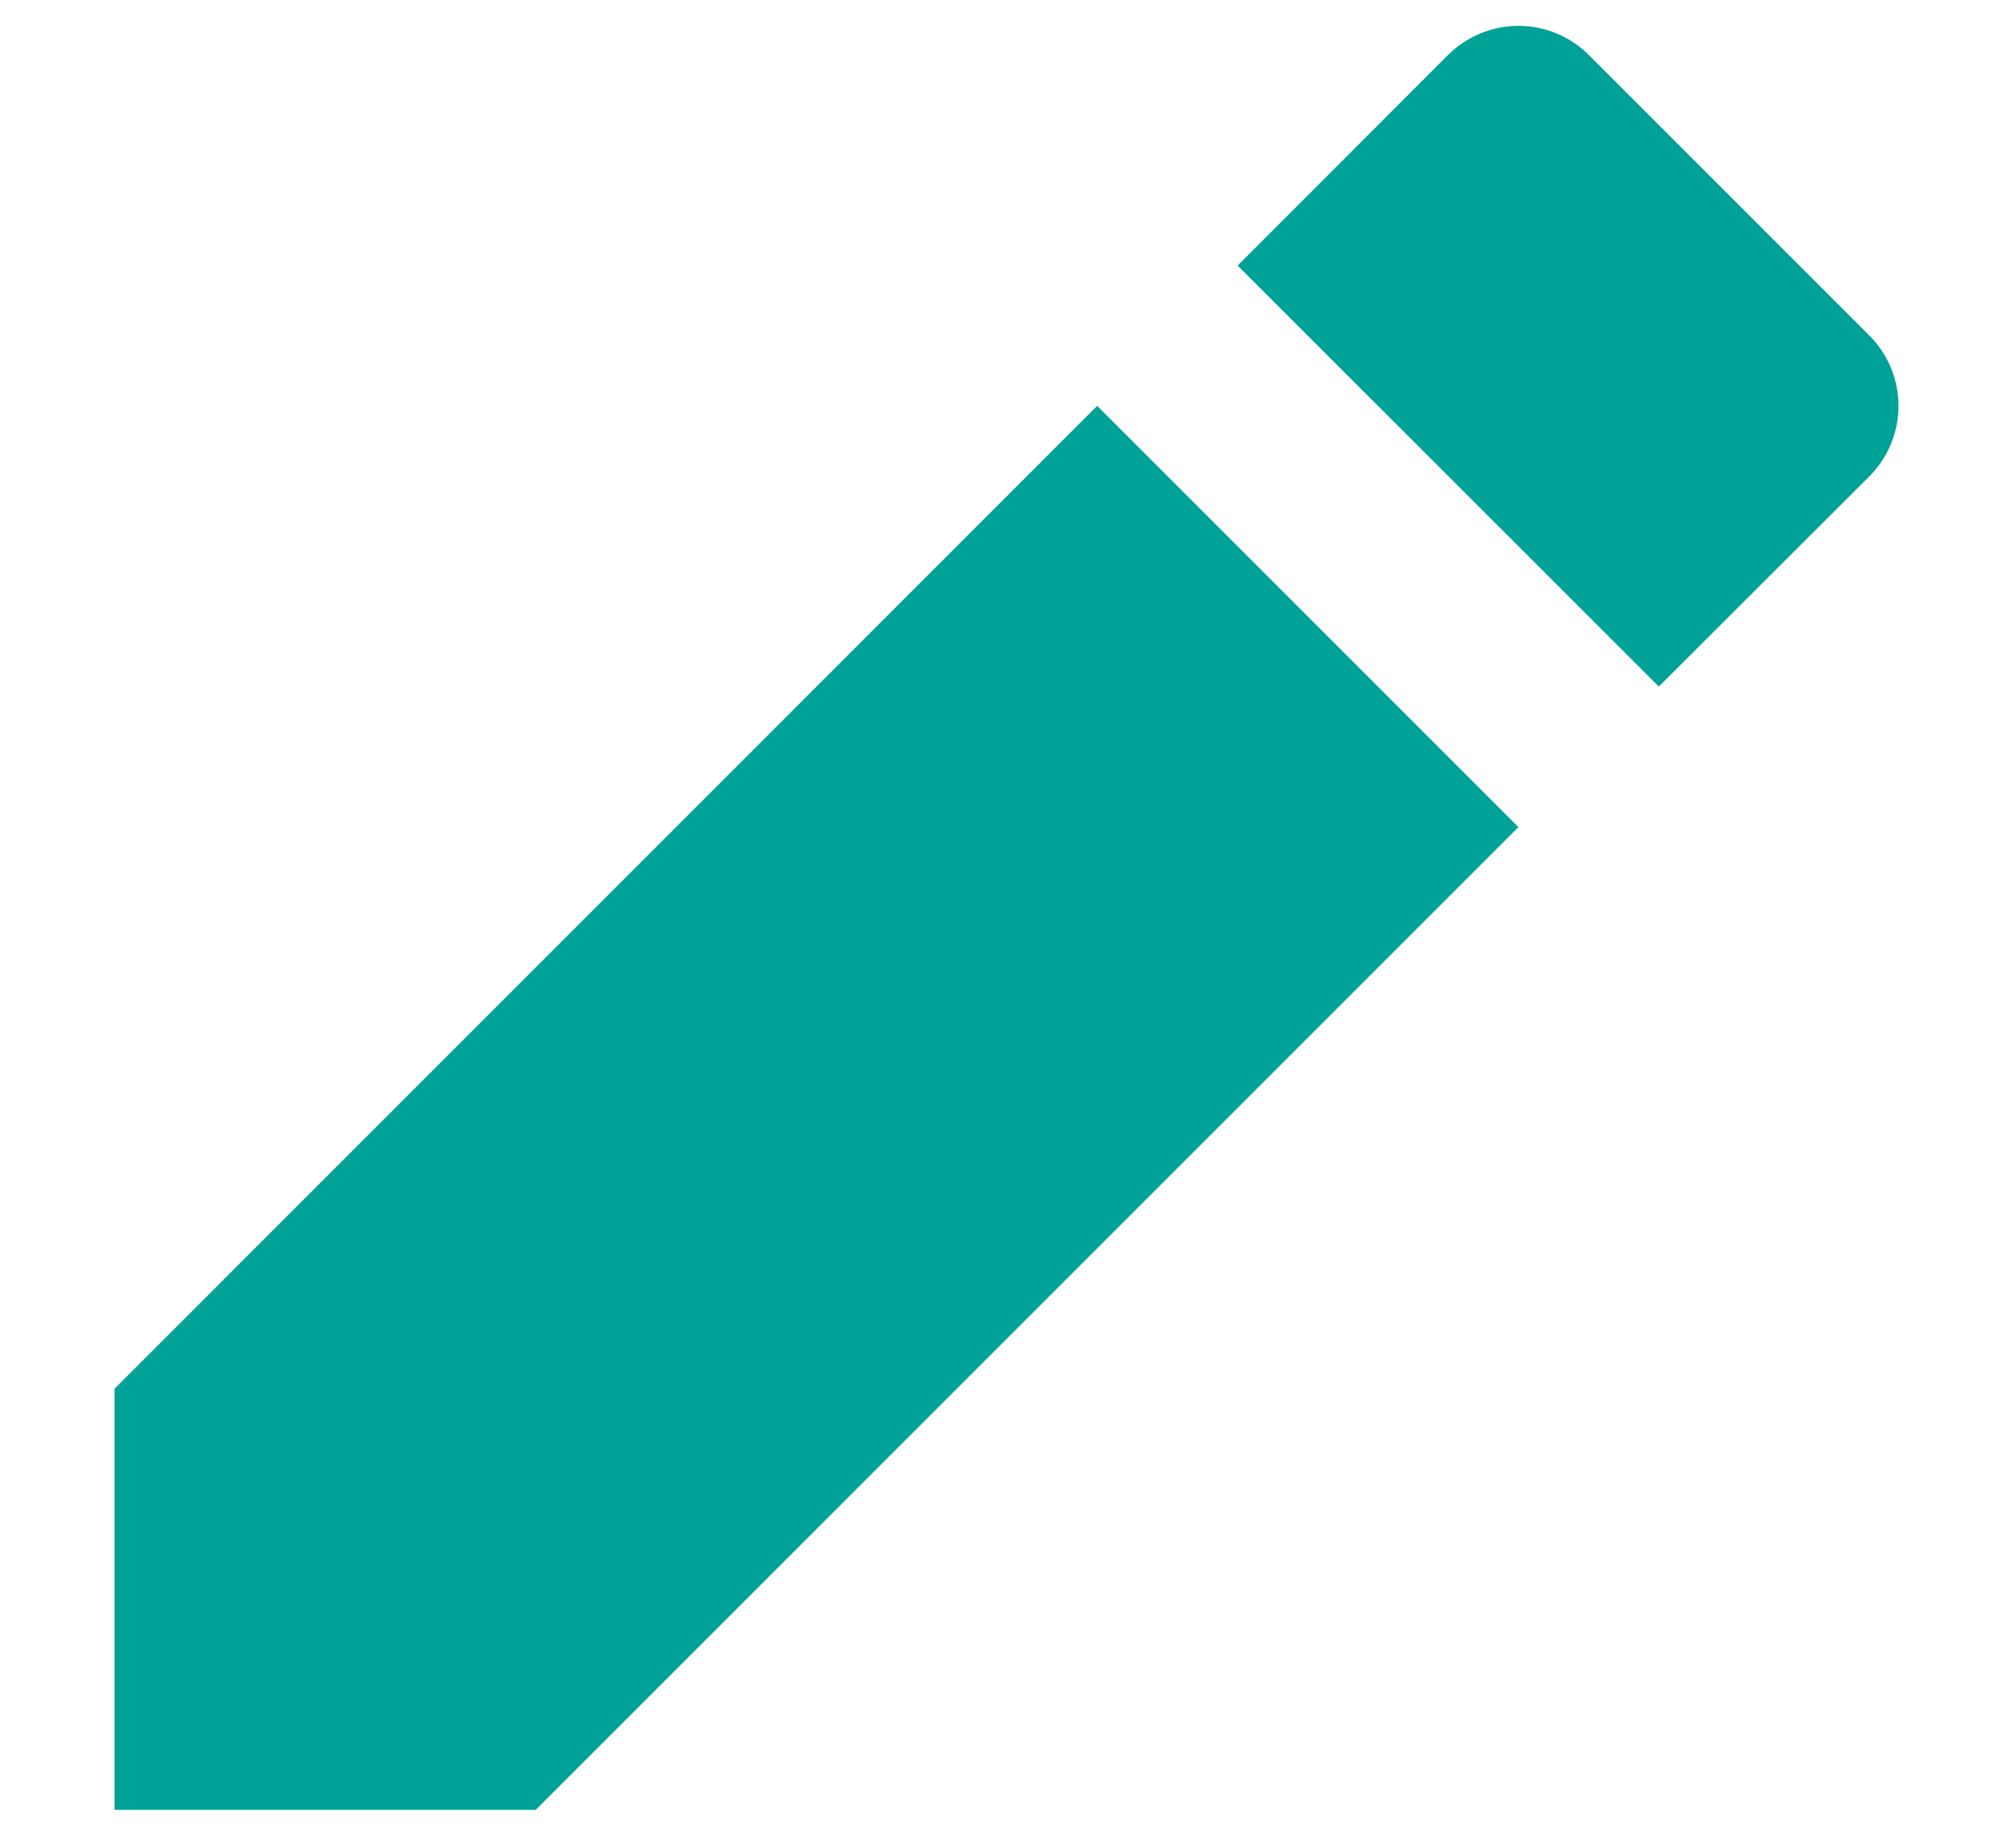<svg width="11" height="10" viewBox="0 0 11 10" fill="none" xmlns="http://www.w3.org/2000/svg">
<path d="M5.987 2.215L8.285 4.513L2.923 9.875H0.625V7.577L5.987 2.214V2.215ZM6.753 1.449L7.902 0.299C8.004 0.198 8.142 0.141 8.285 0.141C8.429 0.141 8.567 0.198 8.668 0.299L10.201 1.832C10.302 1.933 10.359 2.071 10.359 2.215C10.359 2.358 10.302 2.496 10.201 2.598L9.051 3.746L6.753 1.449Z" fill="#00A297"/>
</svg>
